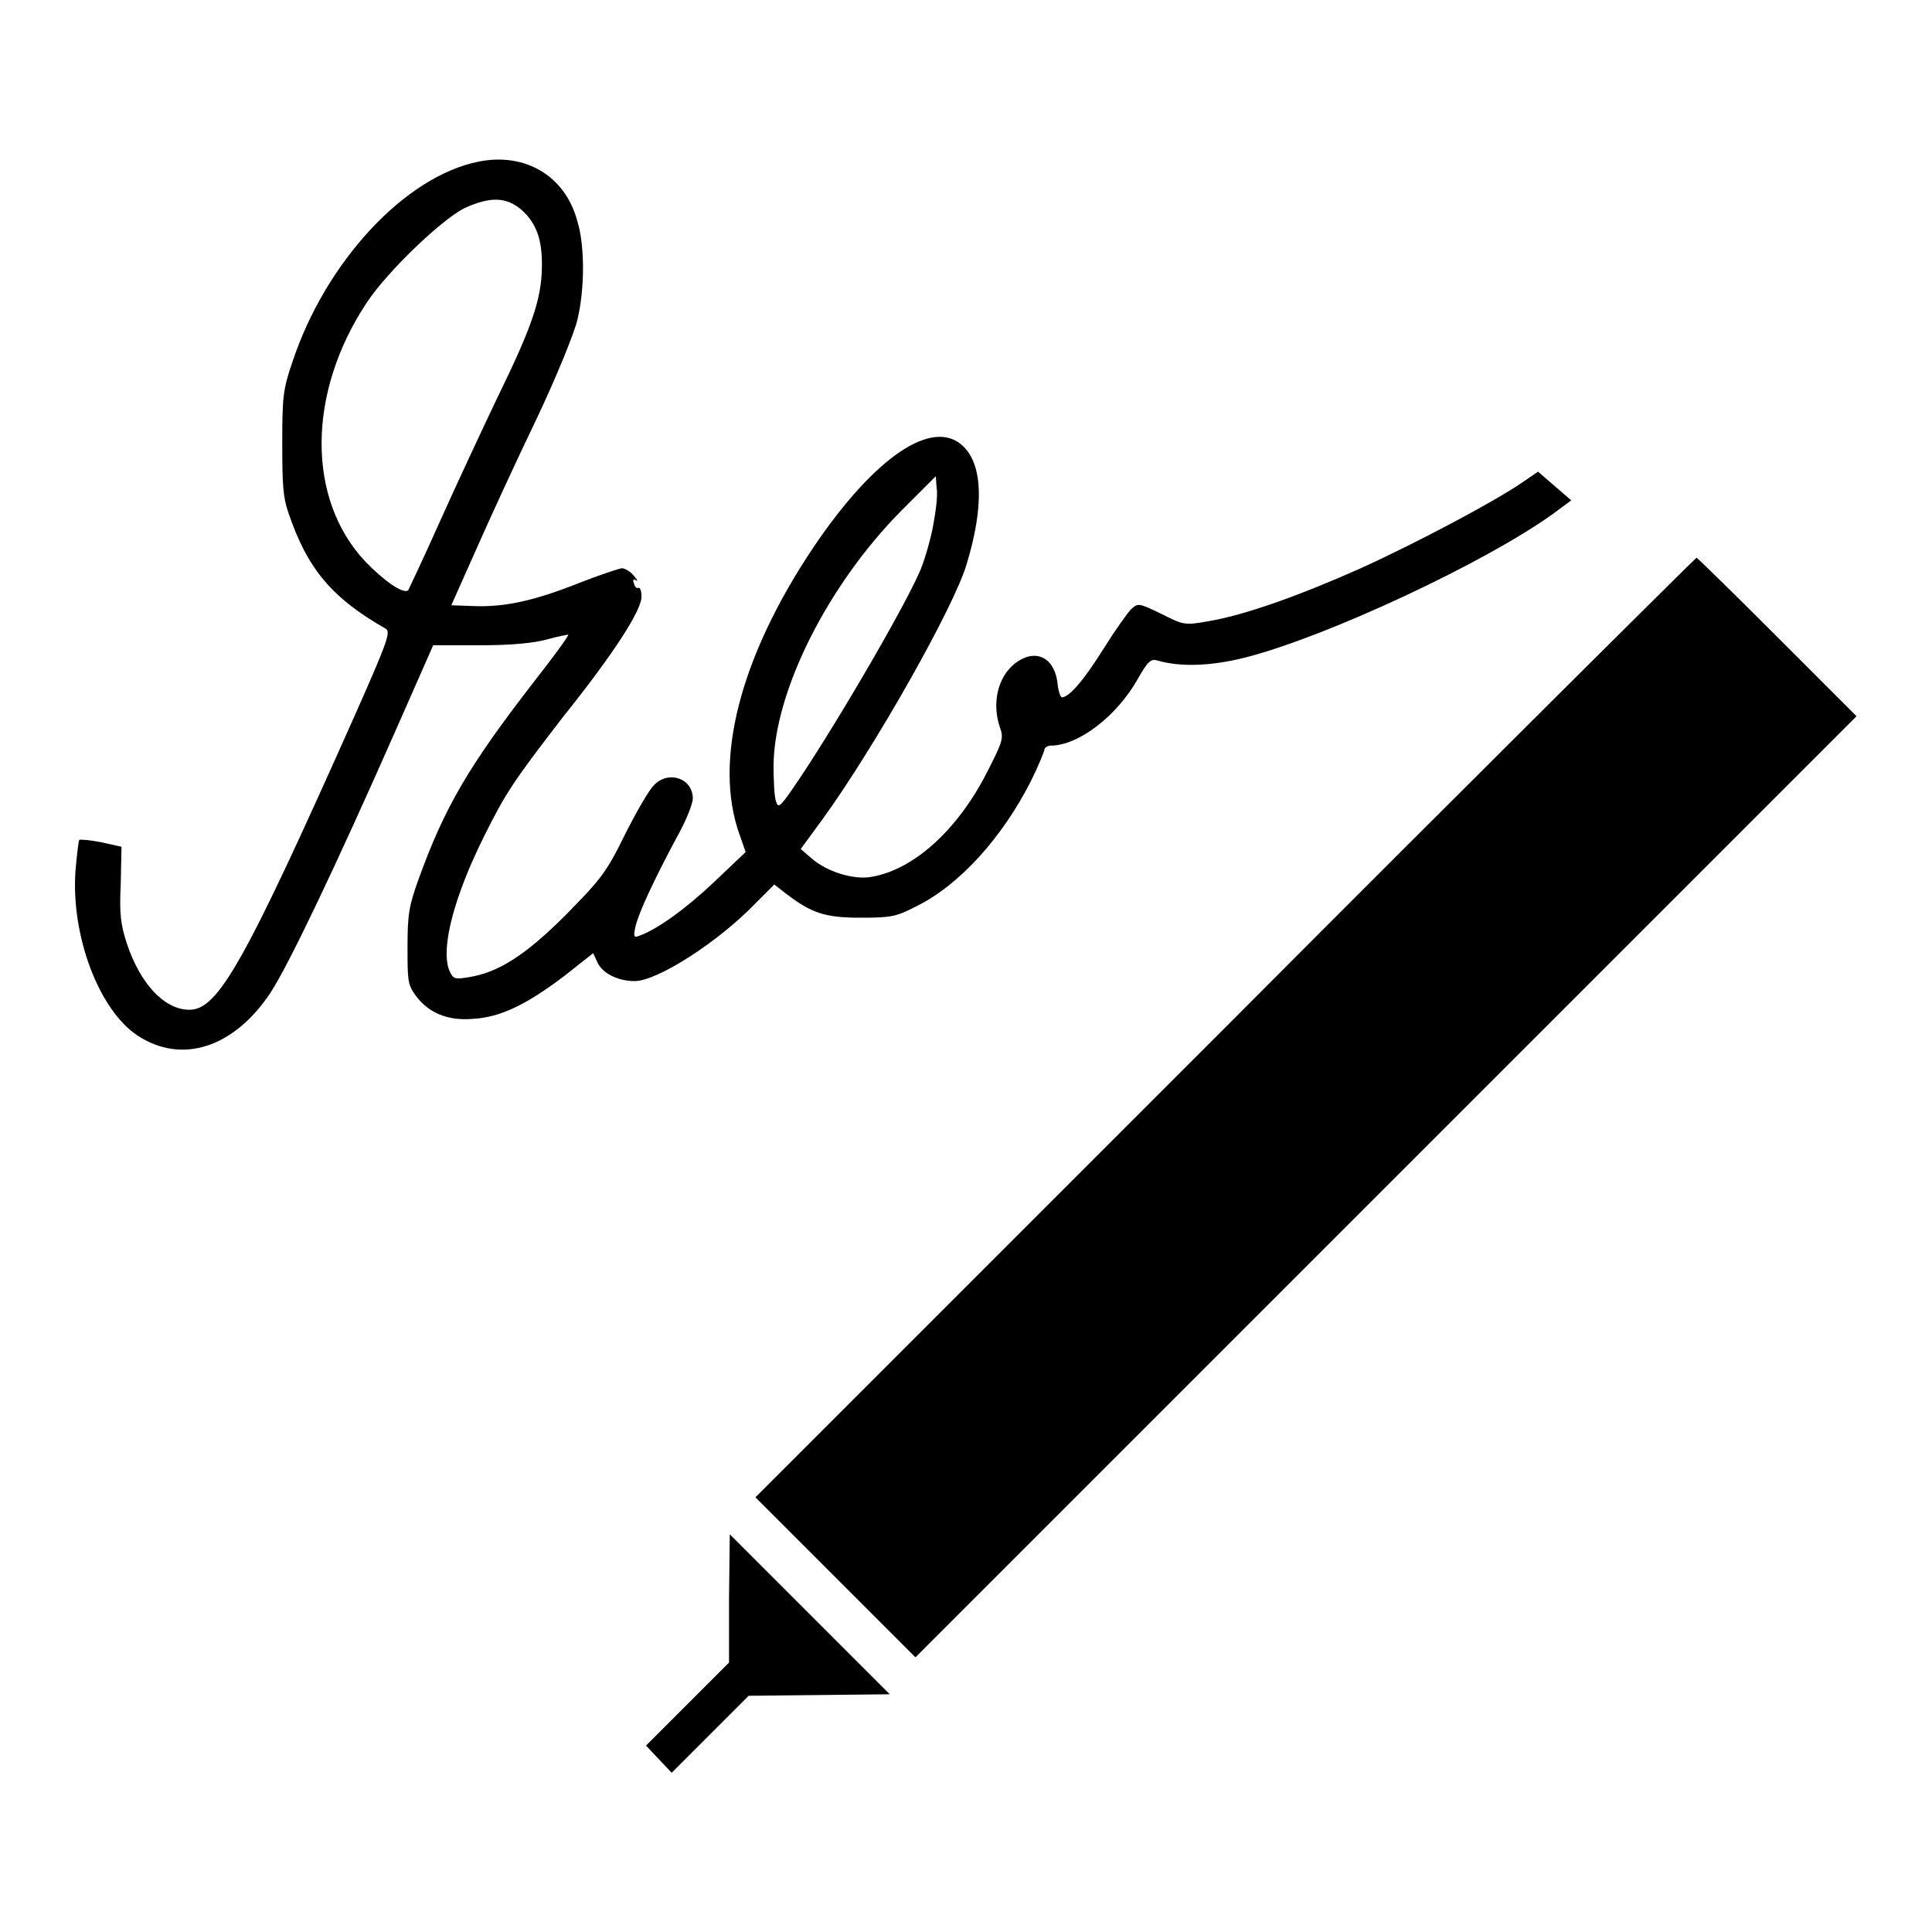 <?xml version="1.0" encoding="utf-8"?>
<!-- Svg Vector Icons : http://www.onlinewebfonts.com/icon -->
<!DOCTYPE svg PUBLIC "-//W3C//DTD SVG 1.1//EN" "http://www.w3.org/Graphics/SVG/1.1/DTD/svg11.dtd">
<svg version="1.1" xmlns="http://www.w3.org/2000/svg" xmlns:xlink="http://www.w3.org/1999/xlink" x="0px" y="0px" viewBox="0 0 256 256" enable-background="new 0 0 256 256" xml:space="preserve">
<g><g><g><path fill="#000000" d="M63.5,21.4c-9.8,1.9-20.4,13.3-24.8,26.7c-1.2,3.5-1.3,4.6-1.3,10.6c0,5.4,0.1,7.2,0.8,9.2c2.5,7.4,5.7,11.3,12.9,15.4c0.7,0.4,0.3,1.6-4,11.3c-14.7,33-18.2,39.2-22,39.2c-3.3,0-6.5-3.4-8.3-8.8c-0.8-2.5-1-3.8-0.8-7.9l0.1-4.9l-2.7-0.6c-1.5-0.3-2.8-0.4-2.9-0.3c-0.1,0.1-0.3,1.9-0.5,4.1c-0.6,8.6,3.1,18.4,8.2,21.8c5.9,3.9,12.8,1.6,17.6-5.6c2.4-3.6,8.9-17.3,16.4-34.3l5.2-11.8l6.3,0c4.2,0,7.1-0.3,8.9-0.8c1.4-0.4,2.6-0.6,2.7-0.6c0.1,0.1-2,3-4.6,6.3c-8.6,11.1-11.8,16.6-15.2,26c-1.3,3.6-1.5,4.7-1.5,9c0,4.4,0,5,1,6.4c1.7,2.4,4.3,3.5,7.7,3.2c3.6-0.2,7.1-1.9,12.1-5.7l3.8-3l0.6,1.3c0.7,1.4,2.7,2.4,4.9,2.4c3,0,11.1-5.2,16-10.3l2.5-2.5l1.4,1.1c3.5,2.7,5.3,3.3,10,3.3c4,0,4.7-0.1,7.4-1.5c5.7-2.8,11.4-9.1,15.2-16.6c1-2,1.8-4,1.8-4.2s0.4-0.5,0.8-0.5c3.7,0,8.8-3.9,11.6-8.9c1.3-2.3,1.7-2.6,2.5-2.4c3,0.9,7.1,0.8,11.8-0.4c10.9-2.8,32-12.7,40.8-19.1l2.3-1.7l-2.2-1.9l-2.2-1.9l-2.2,1.5c-3.5,2.4-13.6,7.8-21.3,11.3c-8.3,3.7-15.4,6.2-20.1,7c-3.3,0.6-3.4,0.5-6.4-1c-2.9-1.4-3-1.4-3.9-0.6c-0.5,0.5-2.2,2.9-3.7,5.3c-2.5,4-4.5,6.4-5.5,6.4c-0.2,0-0.5-0.9-0.6-2.1c-0.5-3.3-3-4.4-5.6-2.4c-2.3,1.8-3.1,5.3-2,8.5c0.5,1.4,0.4,1.8-1.7,5.9c-3.9,7.7-9.8,13-15.4,13.9c-2.3,0.4-5.9-0.7-7.9-2.5l-1.4-1.2l3-4.1c6.8-9.4,17.4-28.1,19-33.7c2.3-7.6,2.1-13-0.4-15.5c-4-4-11.8,1.3-19.9,13.3c-9.8,14.6-13.3,28.4-9.8,38.1l0.8,2.3l-4.1,3.9c-3.7,3.5-7.5,6.3-10,7.2c-0.7,0.3-0.8,0.1-0.5-1.2c0.4-1.8,2.4-6.1,5.5-11.9c1.2-2.1,2.1-4.4,2.1-5.1c0-2.7-3.3-3.8-5.2-1.7c-0.6,0.6-2.3,3.5-3.8,6.5c-2.5,5.1-3.2,5.9-7.8,10.6c-5.4,5.4-9,7.7-13,8.3c-1.8,0.3-2,0.2-2.5-1c-1.1-3,0.7-9.8,4.7-17.8c2.8-5.6,3.7-7,10.4-15.7C81.5,86.4,85.1,80.7,85,79c0-0.7-0.2-1.2-0.4-1.1c-0.2,0.1-0.5-0.1-0.6-0.6c-0.2-0.5-0.1-0.6,0.3-0.4c0.3,0.2,0.1-0.1-0.3-0.6c-0.5-0.6-1.2-1-1.6-1c-0.3,0-3,0.9-5.8,2c-5.8,2.3-9.8,3.2-14,3l-2.8-0.1l3.3-7.4c1.8-4.1,5.4-11.9,8-17.3c2.7-5.7,5-11.4,5.4-13.1c1-4.1,1-9.9,0-13.1C74.9,23.3,69.6,20.2,63.5,21.4z M69.1,27.8c2,1.8,2.8,4,2.7,7.8c-0.1,4.1-1.3,7.7-5.9,17.1c-2.1,4.4-5.6,11.9-7.7,16.6c-2.1,4.7-4,8.7-4.1,8.9c-0.6,0.6-3.2-1.2-5.7-3.8c-7.8-8.3-7.7-22.4,0.2-34.3c2.7-4.1,9.8-10.9,12.9-12.5C65,26,67.1,26.1,69.1,27.8z M123.6,69.9c-0.4,2-1.2,4.7-1.8,6c-2.4,5.4-11.9,21.6-16.9,28.8c-1.6,2.3-1.8,2.4-2.1,1.4c-0.2-0.6-0.3-2.7-0.3-4.7c0.1-9.8,7.2-23.9,16.9-33.7l4.6-4.6l0.1,1.5C124.3,65.5,124,67.8,123.6,69.9z"/><path fill="#000000" d="M162.3,136.2l-62.2,62.2l10.6,10.6l10.6,10.6l62.3-62.3L246,94.9l-10.5-10.5c-5.8-5.8-10.6-10.5-10.7-10.5C224.7,73.9,196.5,101.9,162.3,136.2z"/><path fill="#000000" d="M96.6,211.8v8.5l-5.5,5.5l-5.5,5.5l1.7,1.8l1.7,1.8l5.1-5.1l5.1-5.1l9.4-0.1l9.3-0.1l-10.6-10.6l-10.6-10.6L96.6,211.8L96.6,211.8z"/></g></g></g>
</svg>